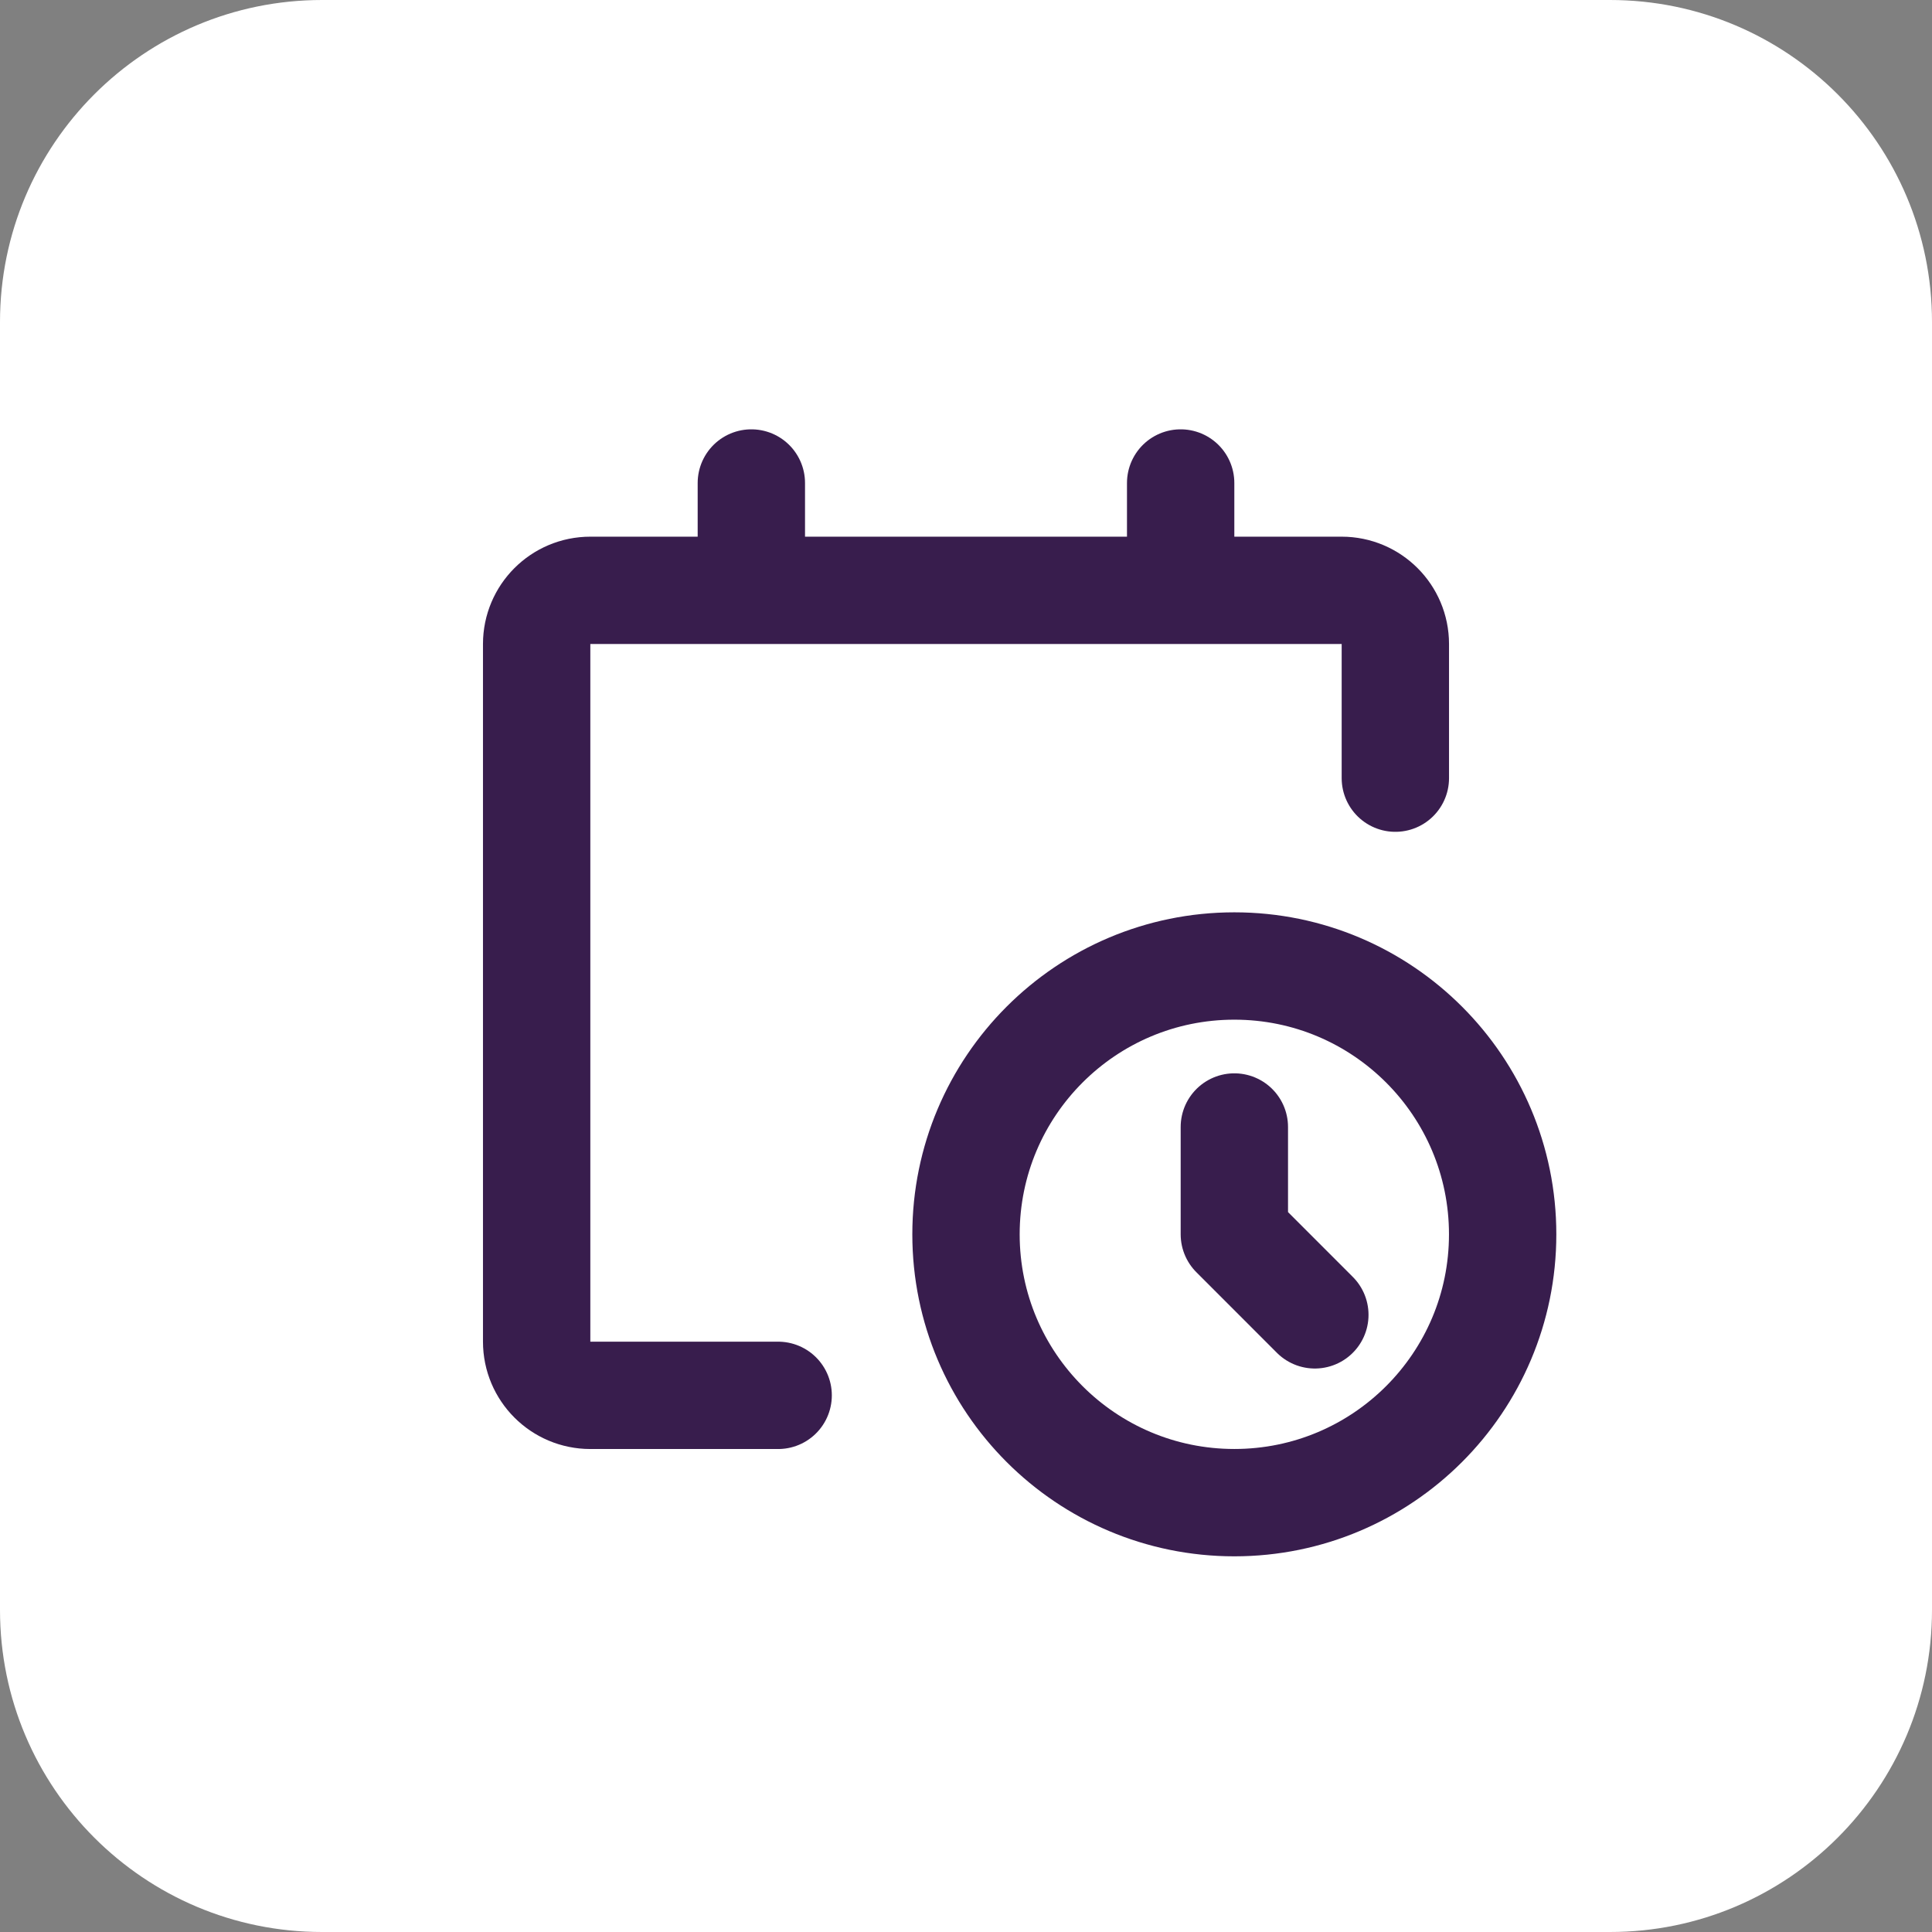 <svg width="48" height="48" viewBox="0 0 48 48" fill="none" xmlns="http://www.w3.org/2000/svg">
<rect x="0" y="0" width="48" height="48" fill="#808080" stroke="none"/>
<path d="M0 8C0 3.582 3.582 0 8 0H40C44.418 0 48 3.582 48 8V40C48 44.418 44.418 48 40 48H8C3.582 48 0 44.418 0 40V8Z" fill="white"/>
<path d="M19.333 34.667H14.667C13.93 34.667 13.333 34.07 13.333 33.333V16C13.333 15.264 13.93 14.667 14.667 14.667H33.333C34.07 14.667 34.667 15.264 34.667 16V19.333M18.667 14.667V12M29.333 14.667V12" stroke="#381D4D" stroke-width="2.667" stroke-linecap="round" stroke-linejoin="round"/>
<path d="M30.667 37.333C34.349 37.333 37.333 34.349 37.333 30.667C37.333 26.985 34.349 24 30.667 24C26.985 24 24 26.985 24 30.667C24 34.349 26.985 37.333 30.667 37.333Z" stroke="#381D4D" stroke-width="2.667" stroke-linecap="round" stroke-linejoin="round"/>
<path d="M30.667 28V30.666L32.667 32.667" stroke="#381D4D" stroke-width="2.667" stroke-linecap="round" stroke-linejoin="round"/>
</svg>

